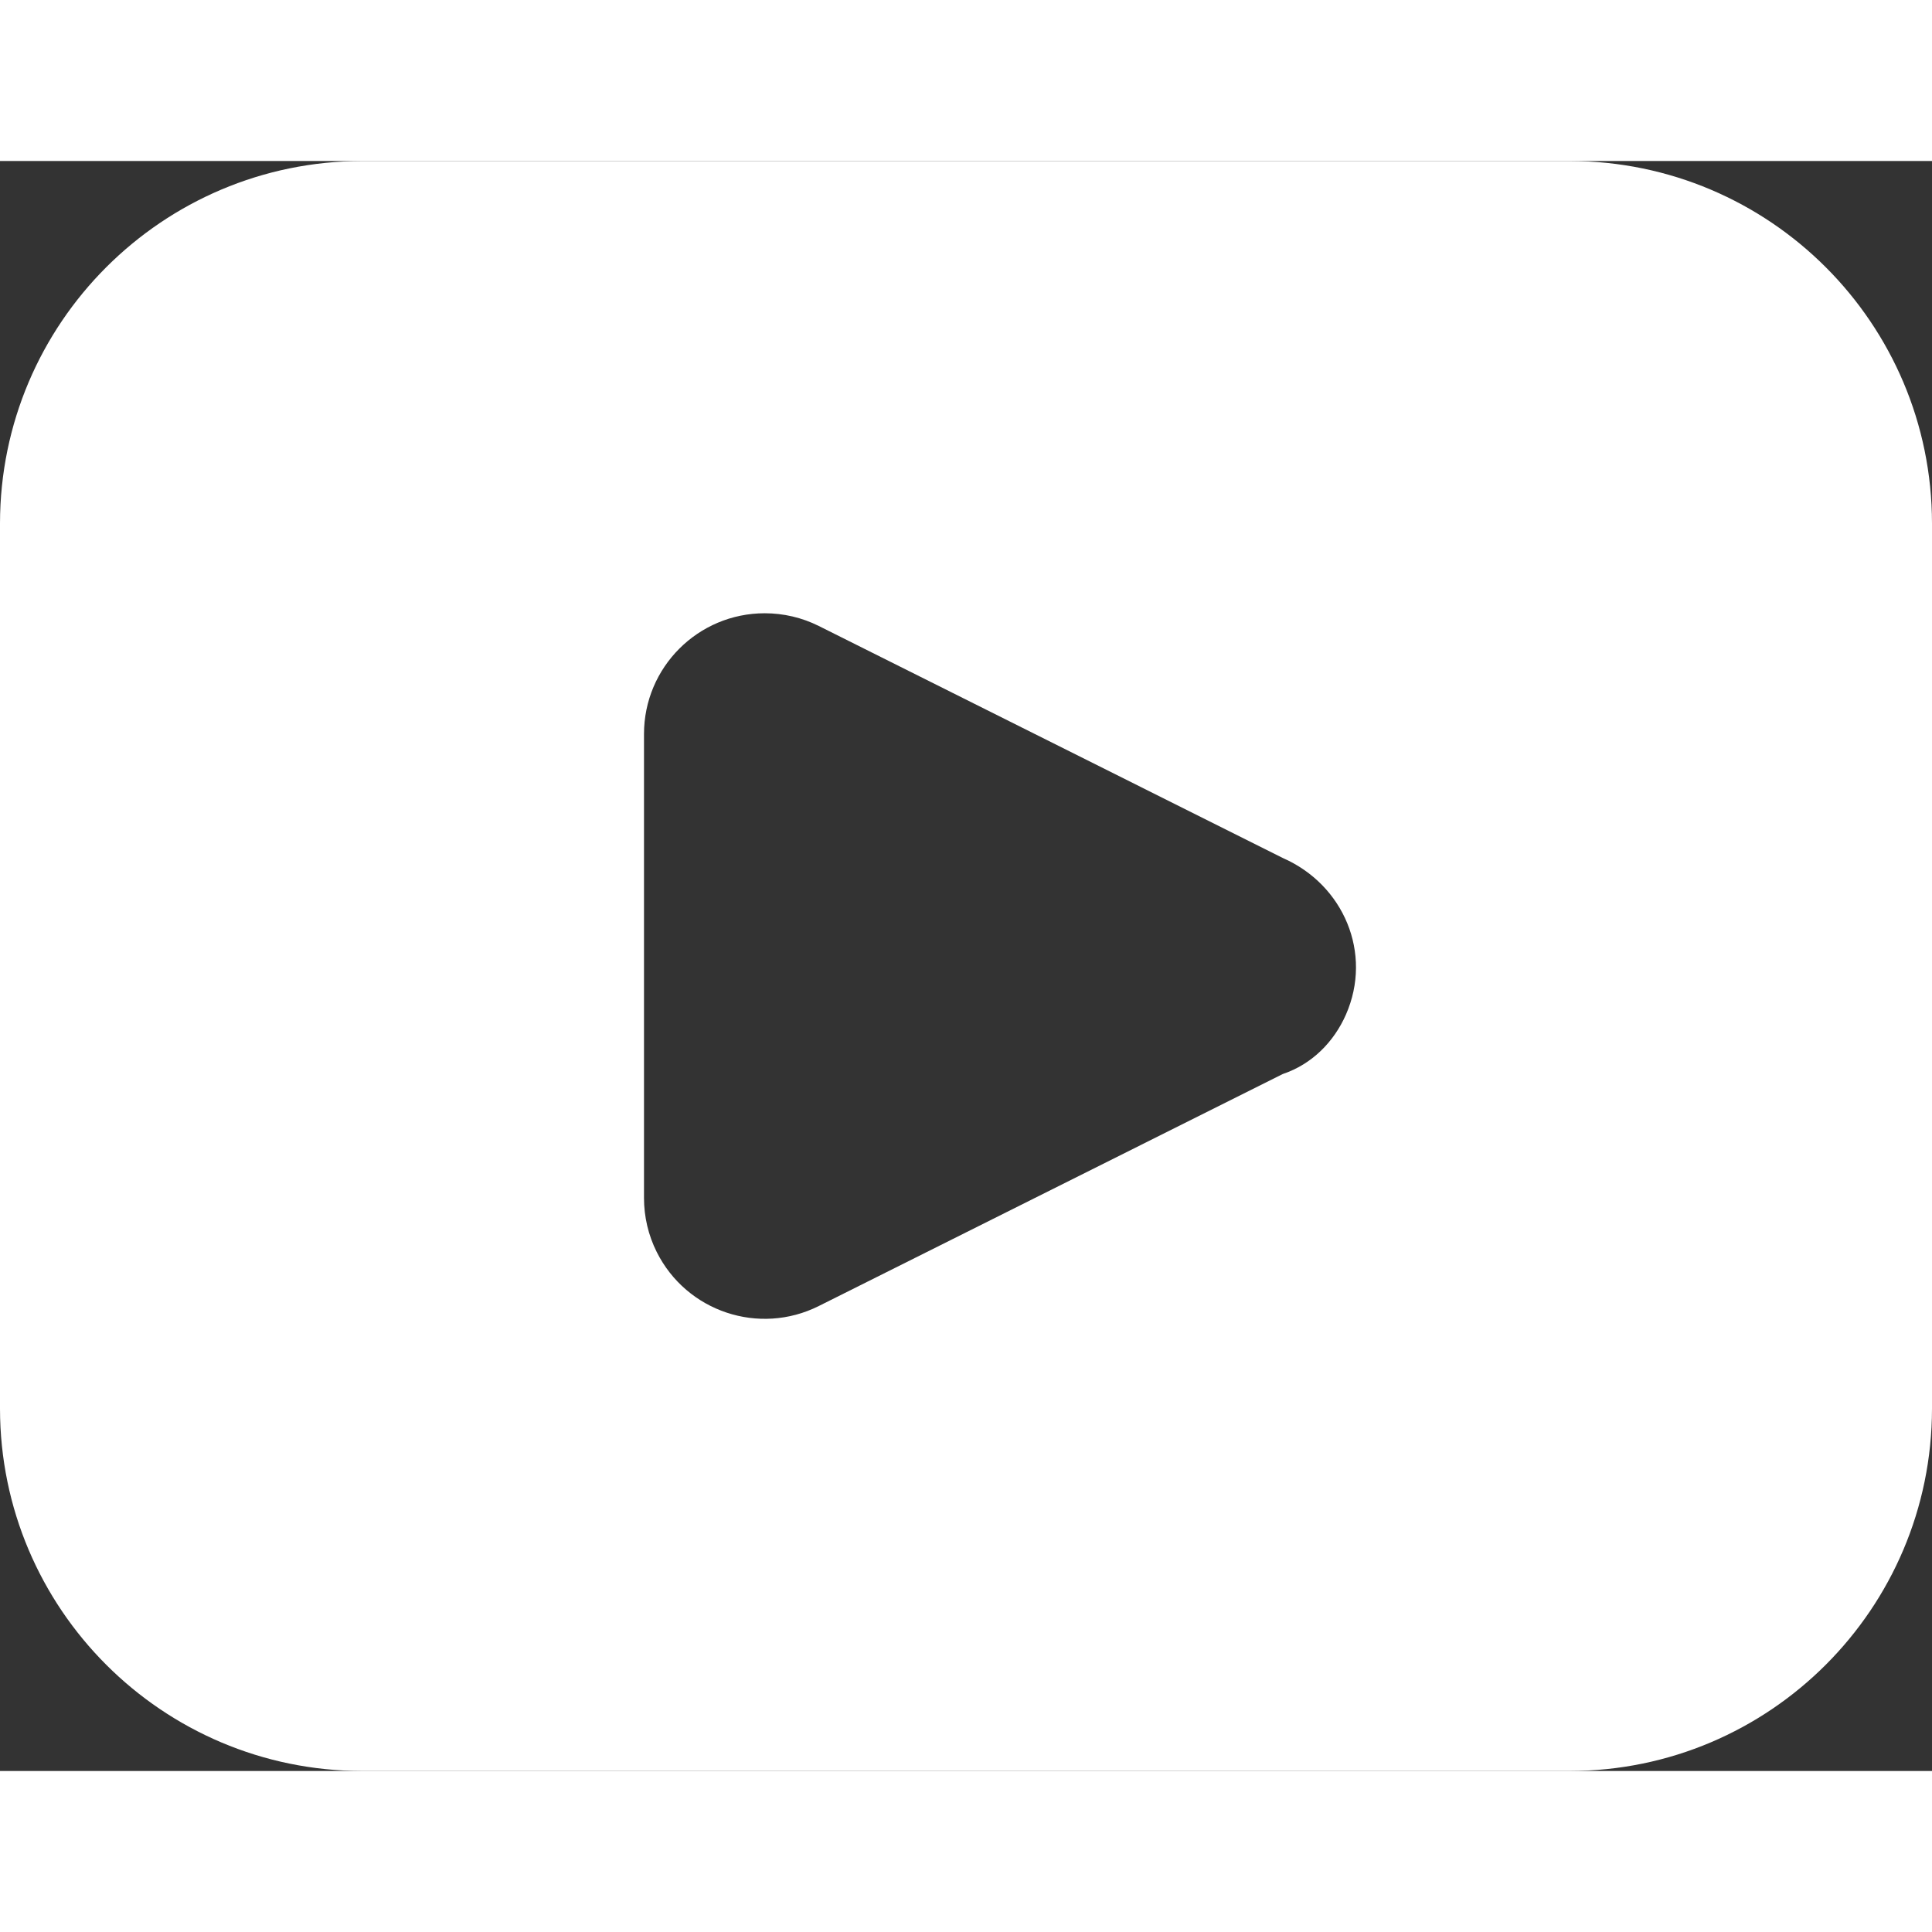<svg width="35" height="35" viewBox="0 0 78 65" fill="none" xmlns="http://www.w3.org/2000/svg">
<rect x="0" y="0" width="78" height="65" fill="#333333" stroke="none"/>
<path d="M63.375 0H14.625C6.552 0.01 0.01 6.552 0 14.625V50.375C0.01 58.448 6.552 64.99 14.625 65H63.375C71.448 64.99 77.99 58.448 78 50.375V14.625C77.99 6.552 71.448 0.01 63.375 0ZM51.789 36.861L33.056 46.228C30.648 47.434 27.719 46.456 26.514 44.047C26.175 43.371 26 42.624 26 41.867V23.134C26 20.442 28.181 18.259 30.875 18.259C31.632 18.259 32.38 18.434 33.056 18.772L51.789 28.139C54.255 29.221 55.422 31.993 54.34 34.46C53.849 35.578 52.952 36.471 51.789 36.861Z" fill="white"/>
</svg>
